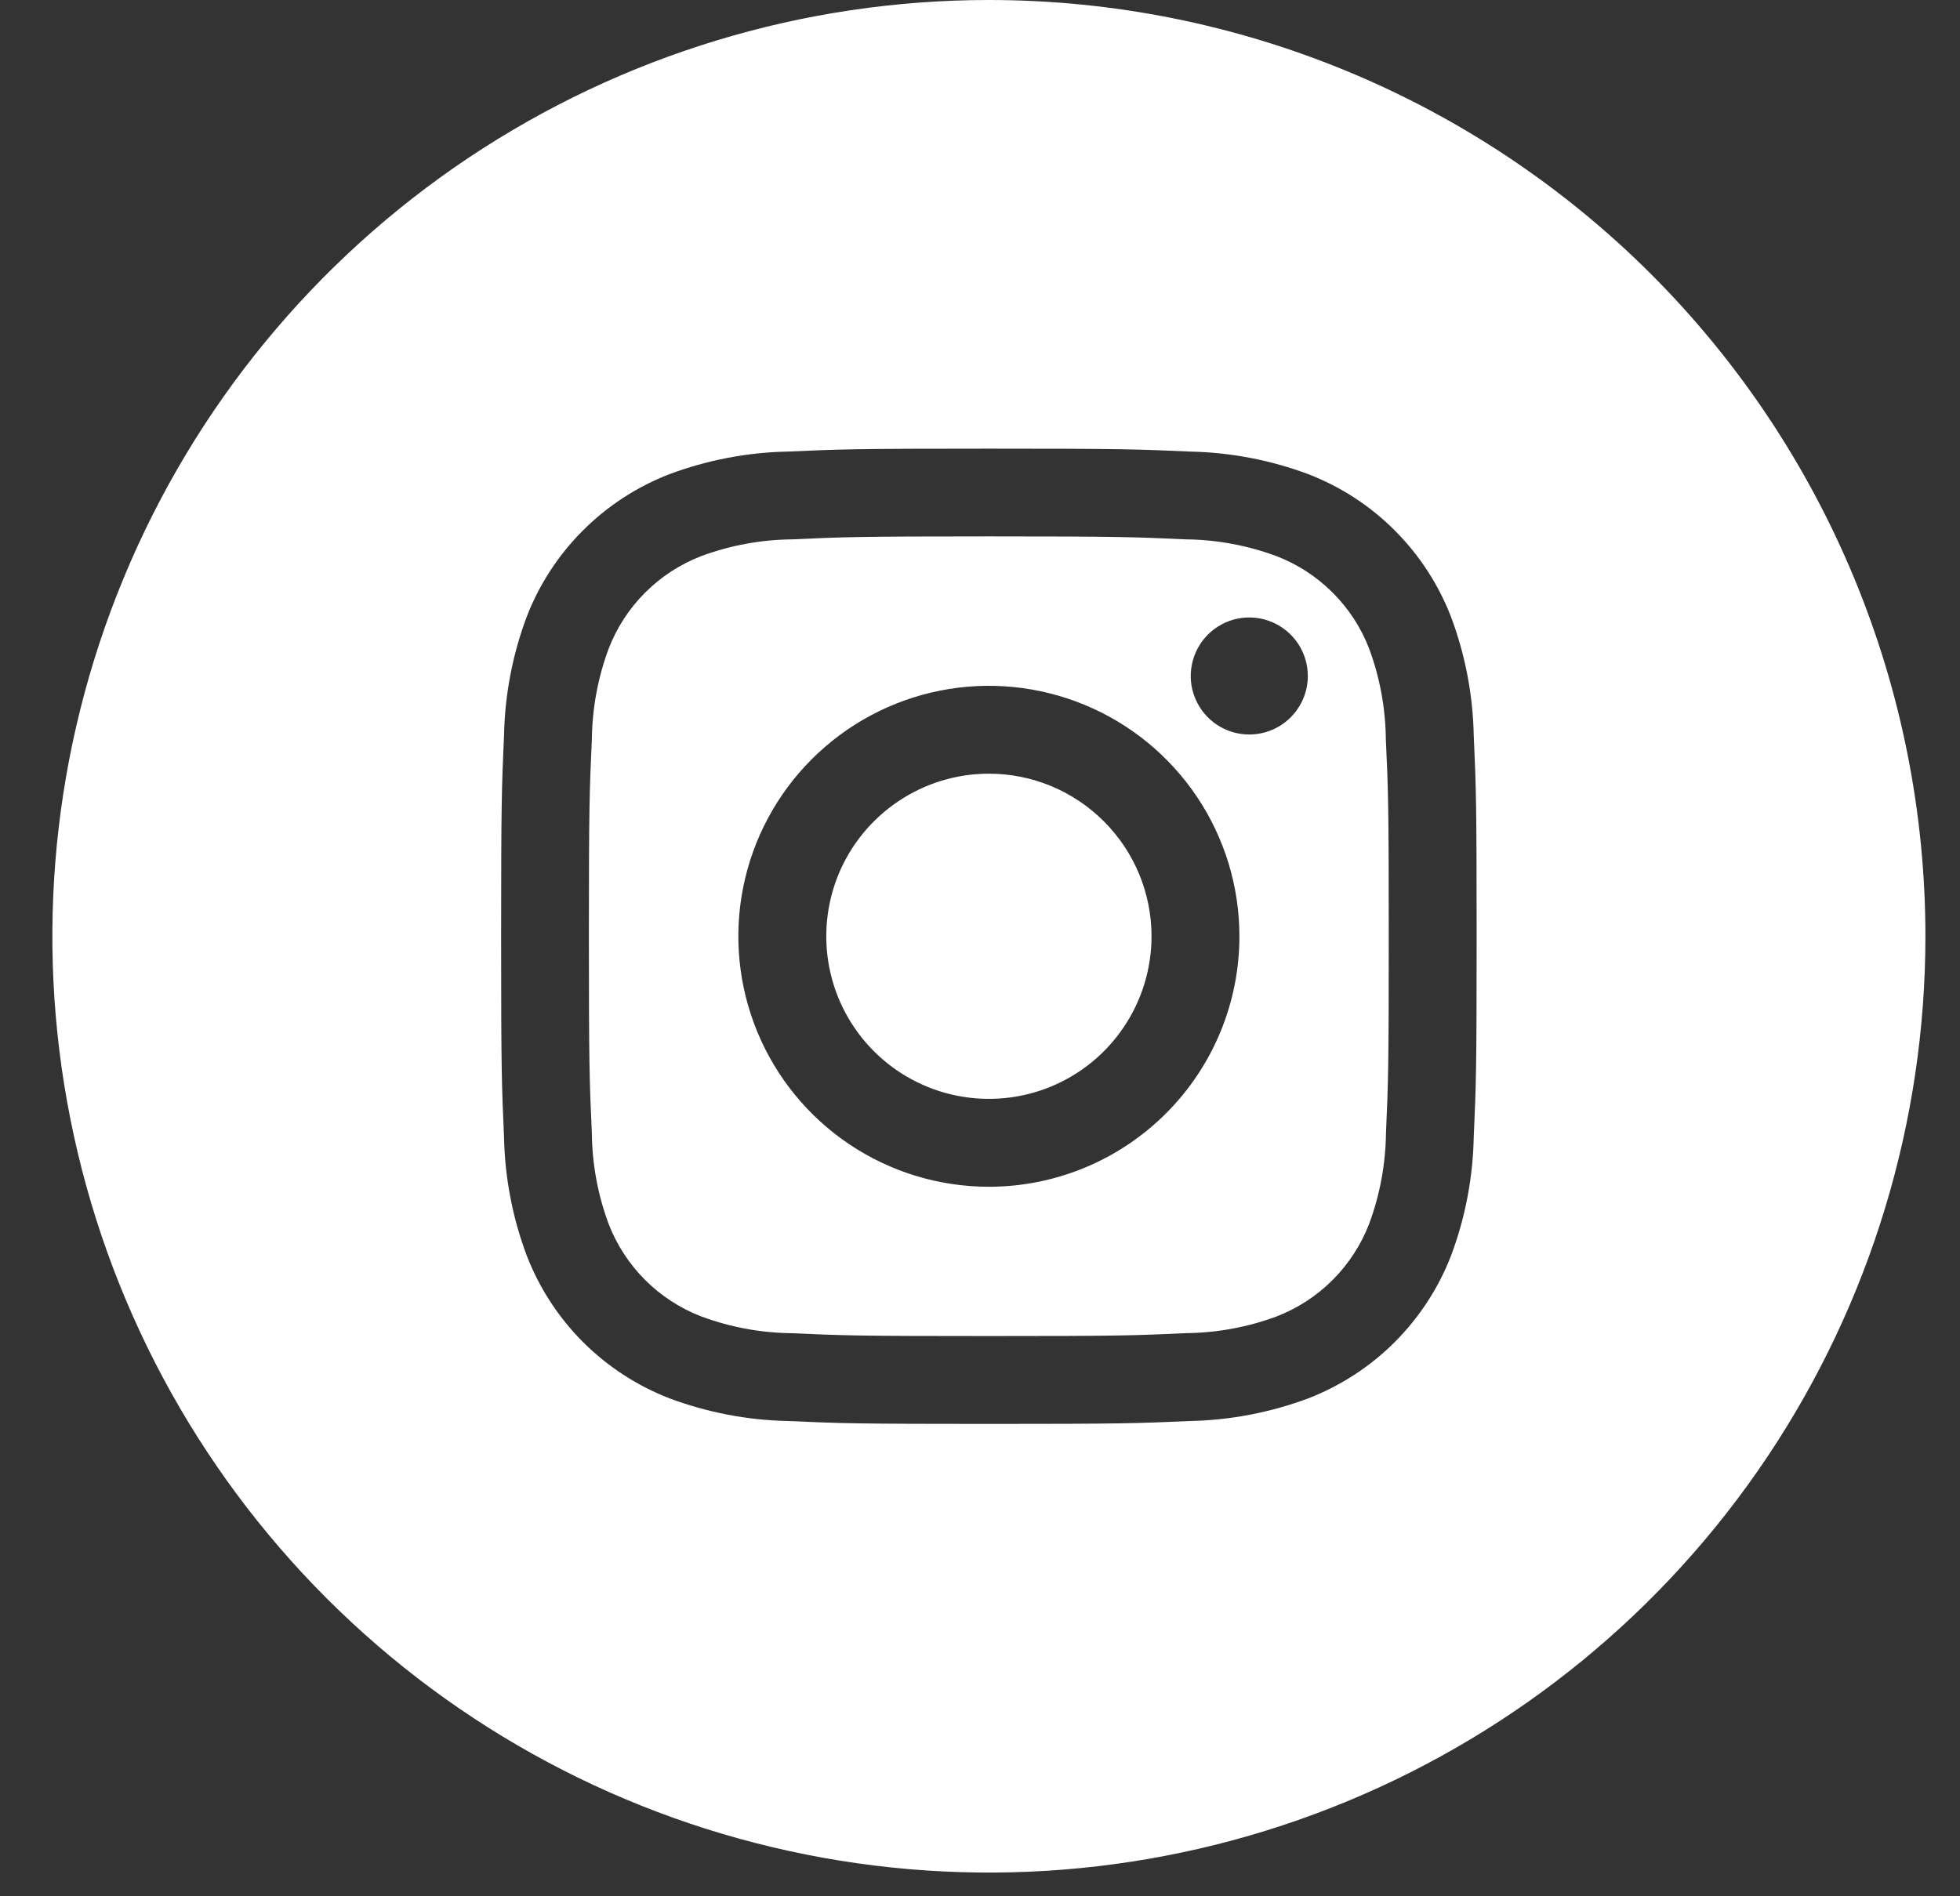 <svg width="31" height="30" viewBox="0 0 31 30" fill="none" xmlns="http://www.w3.org/2000/svg">
<rect x="0" y="0" width="31" height="30" fill="#333333" stroke="none"/>
<g clip-path="url(#clip0_248_444)">
<path d="M21.655 10.262C21.527 9.929 21.33 9.627 21.077 9.375C20.825 9.123 20.522 8.926 20.189 8.798C19.731 8.628 19.246 8.538 18.757 8.533C17.944 8.496 17.701 8.486 15.641 8.486C13.581 8.486 13.337 8.496 12.524 8.533C12.034 8.538 11.55 8.628 11.09 8.798C10.758 8.927 10.455 9.123 10.203 9.376C9.951 9.628 9.754 9.931 9.626 10.264C9.456 10.722 9.367 11.207 9.361 11.696C9.324 12.509 9.314 12.753 9.314 14.812C9.314 16.872 9.324 17.116 9.361 17.929C9.366 18.419 9.456 18.904 9.626 19.363C9.755 19.696 9.952 19.998 10.204 20.25C10.456 20.502 10.759 20.699 11.092 20.827C11.55 20.997 12.035 21.087 12.524 21.092C13.337 21.129 13.581 21.137 15.641 21.137C17.701 21.137 17.944 21.129 18.757 21.091C19.247 21.086 19.732 20.997 20.191 20.827C20.524 20.698 20.826 20.502 21.078 20.249C21.33 19.997 21.527 19.694 21.655 19.361C21.825 18.903 21.915 18.418 21.921 17.929C21.957 17.116 21.965 16.872 21.965 14.812C21.965 12.753 21.957 12.509 21.919 11.696C21.914 11.206 21.825 10.721 21.655 10.262ZM15.641 18.775C14.857 18.775 14.091 18.543 13.439 18.107C12.788 17.672 12.28 17.053 11.98 16.329C11.68 15.605 11.601 14.808 11.754 14.04C11.907 13.271 12.285 12.565 12.839 12.011C13.393 11.457 14.099 11.079 14.868 10.926C15.636 10.773 16.433 10.852 17.157 11.152C17.881 11.452 18.5 11.96 18.935 12.611C19.371 13.263 19.603 14.029 19.603 14.812C19.603 15.863 19.186 16.871 18.442 17.614C17.699 18.357 16.692 18.775 15.641 18.775ZM19.759 11.62C19.576 11.62 19.397 11.566 19.244 11.464C19.092 11.362 18.974 11.218 18.904 11.049C18.833 10.879 18.815 10.693 18.851 10.514C18.887 10.334 18.975 10.169 19.104 10.04C19.234 9.91 19.399 9.822 19.578 9.786C19.758 9.751 19.944 9.769 20.113 9.839C20.282 9.909 20.427 10.028 20.529 10.18C20.63 10.332 20.685 10.511 20.685 10.694C20.685 10.94 20.587 11.175 20.413 11.349C20.24 11.523 20.004 11.62 19.759 11.62ZM18.213 14.812C18.213 15.321 18.062 15.819 17.779 16.241C17.497 16.665 17.095 16.994 16.625 17.189C16.155 17.384 15.638 17.434 15.139 17.335C14.64 17.236 14.182 16.991 13.822 16.631C13.462 16.271 13.217 15.813 13.118 15.314C13.019 14.815 13.07 14.298 13.264 13.828C13.459 13.358 13.789 12.957 14.212 12.674C14.635 12.391 15.132 12.24 15.641 12.24C16.323 12.24 16.977 12.511 17.459 12.994C17.942 13.476 18.213 14.13 18.213 14.812ZM15.641 0C12.711 0 9.847 0.869 7.411 2.496C4.975 4.124 3.077 6.437 1.956 9.144C0.835 11.851 0.541 14.829 1.113 17.702C1.684 20.576 3.095 23.215 5.167 25.287C7.238 27.358 9.878 28.769 12.751 29.34C15.624 29.912 18.602 29.619 21.309 28.497C24.016 27.376 26.329 25.478 27.957 23.042C29.584 20.606 30.453 17.742 30.453 14.812C30.453 10.884 28.892 7.116 26.115 4.338C23.337 1.561 19.569 0 15.641 0ZM23.309 17.993C23.296 18.633 23.175 19.266 22.95 19.866C22.752 20.378 22.448 20.843 22.06 21.232C21.672 21.62 21.206 21.923 20.694 22.122C20.095 22.346 19.462 22.468 18.822 22.481C17.998 22.518 17.736 22.527 15.641 22.527C13.545 22.527 13.283 22.518 12.459 22.481C11.819 22.468 11.187 22.346 10.587 22.122C10.075 21.923 9.61 21.62 9.221 21.232C8.833 20.843 8.53 20.378 8.332 19.866C8.107 19.267 7.985 18.634 7.972 17.994C7.935 17.17 7.926 16.908 7.926 14.812C7.926 12.717 7.935 12.455 7.972 11.631C7.985 10.991 8.106 10.358 8.33 9.759C8.528 9.246 8.831 8.781 9.22 8.392C9.609 8.003 10.075 7.7 10.587 7.502C11.187 7.278 11.819 7.157 12.459 7.144C13.283 7.107 13.545 7.098 15.641 7.098C17.736 7.098 17.998 7.107 18.822 7.144C19.462 7.157 20.095 7.278 20.694 7.502C21.206 7.7 21.672 8.003 22.06 8.392C22.449 8.781 22.752 9.247 22.95 9.759C23.174 10.358 23.296 10.991 23.309 11.631C23.346 12.455 23.355 12.717 23.355 14.812C23.355 16.908 23.346 17.169 23.309 17.993Z" fill="white"/>
</g>
<defs>
<clipPath id="clip0_248_444">
<rect width="29.625" height="29.625" fill="white" transform="translate(0.828)"/>
</clipPath>
</defs>
</svg>
